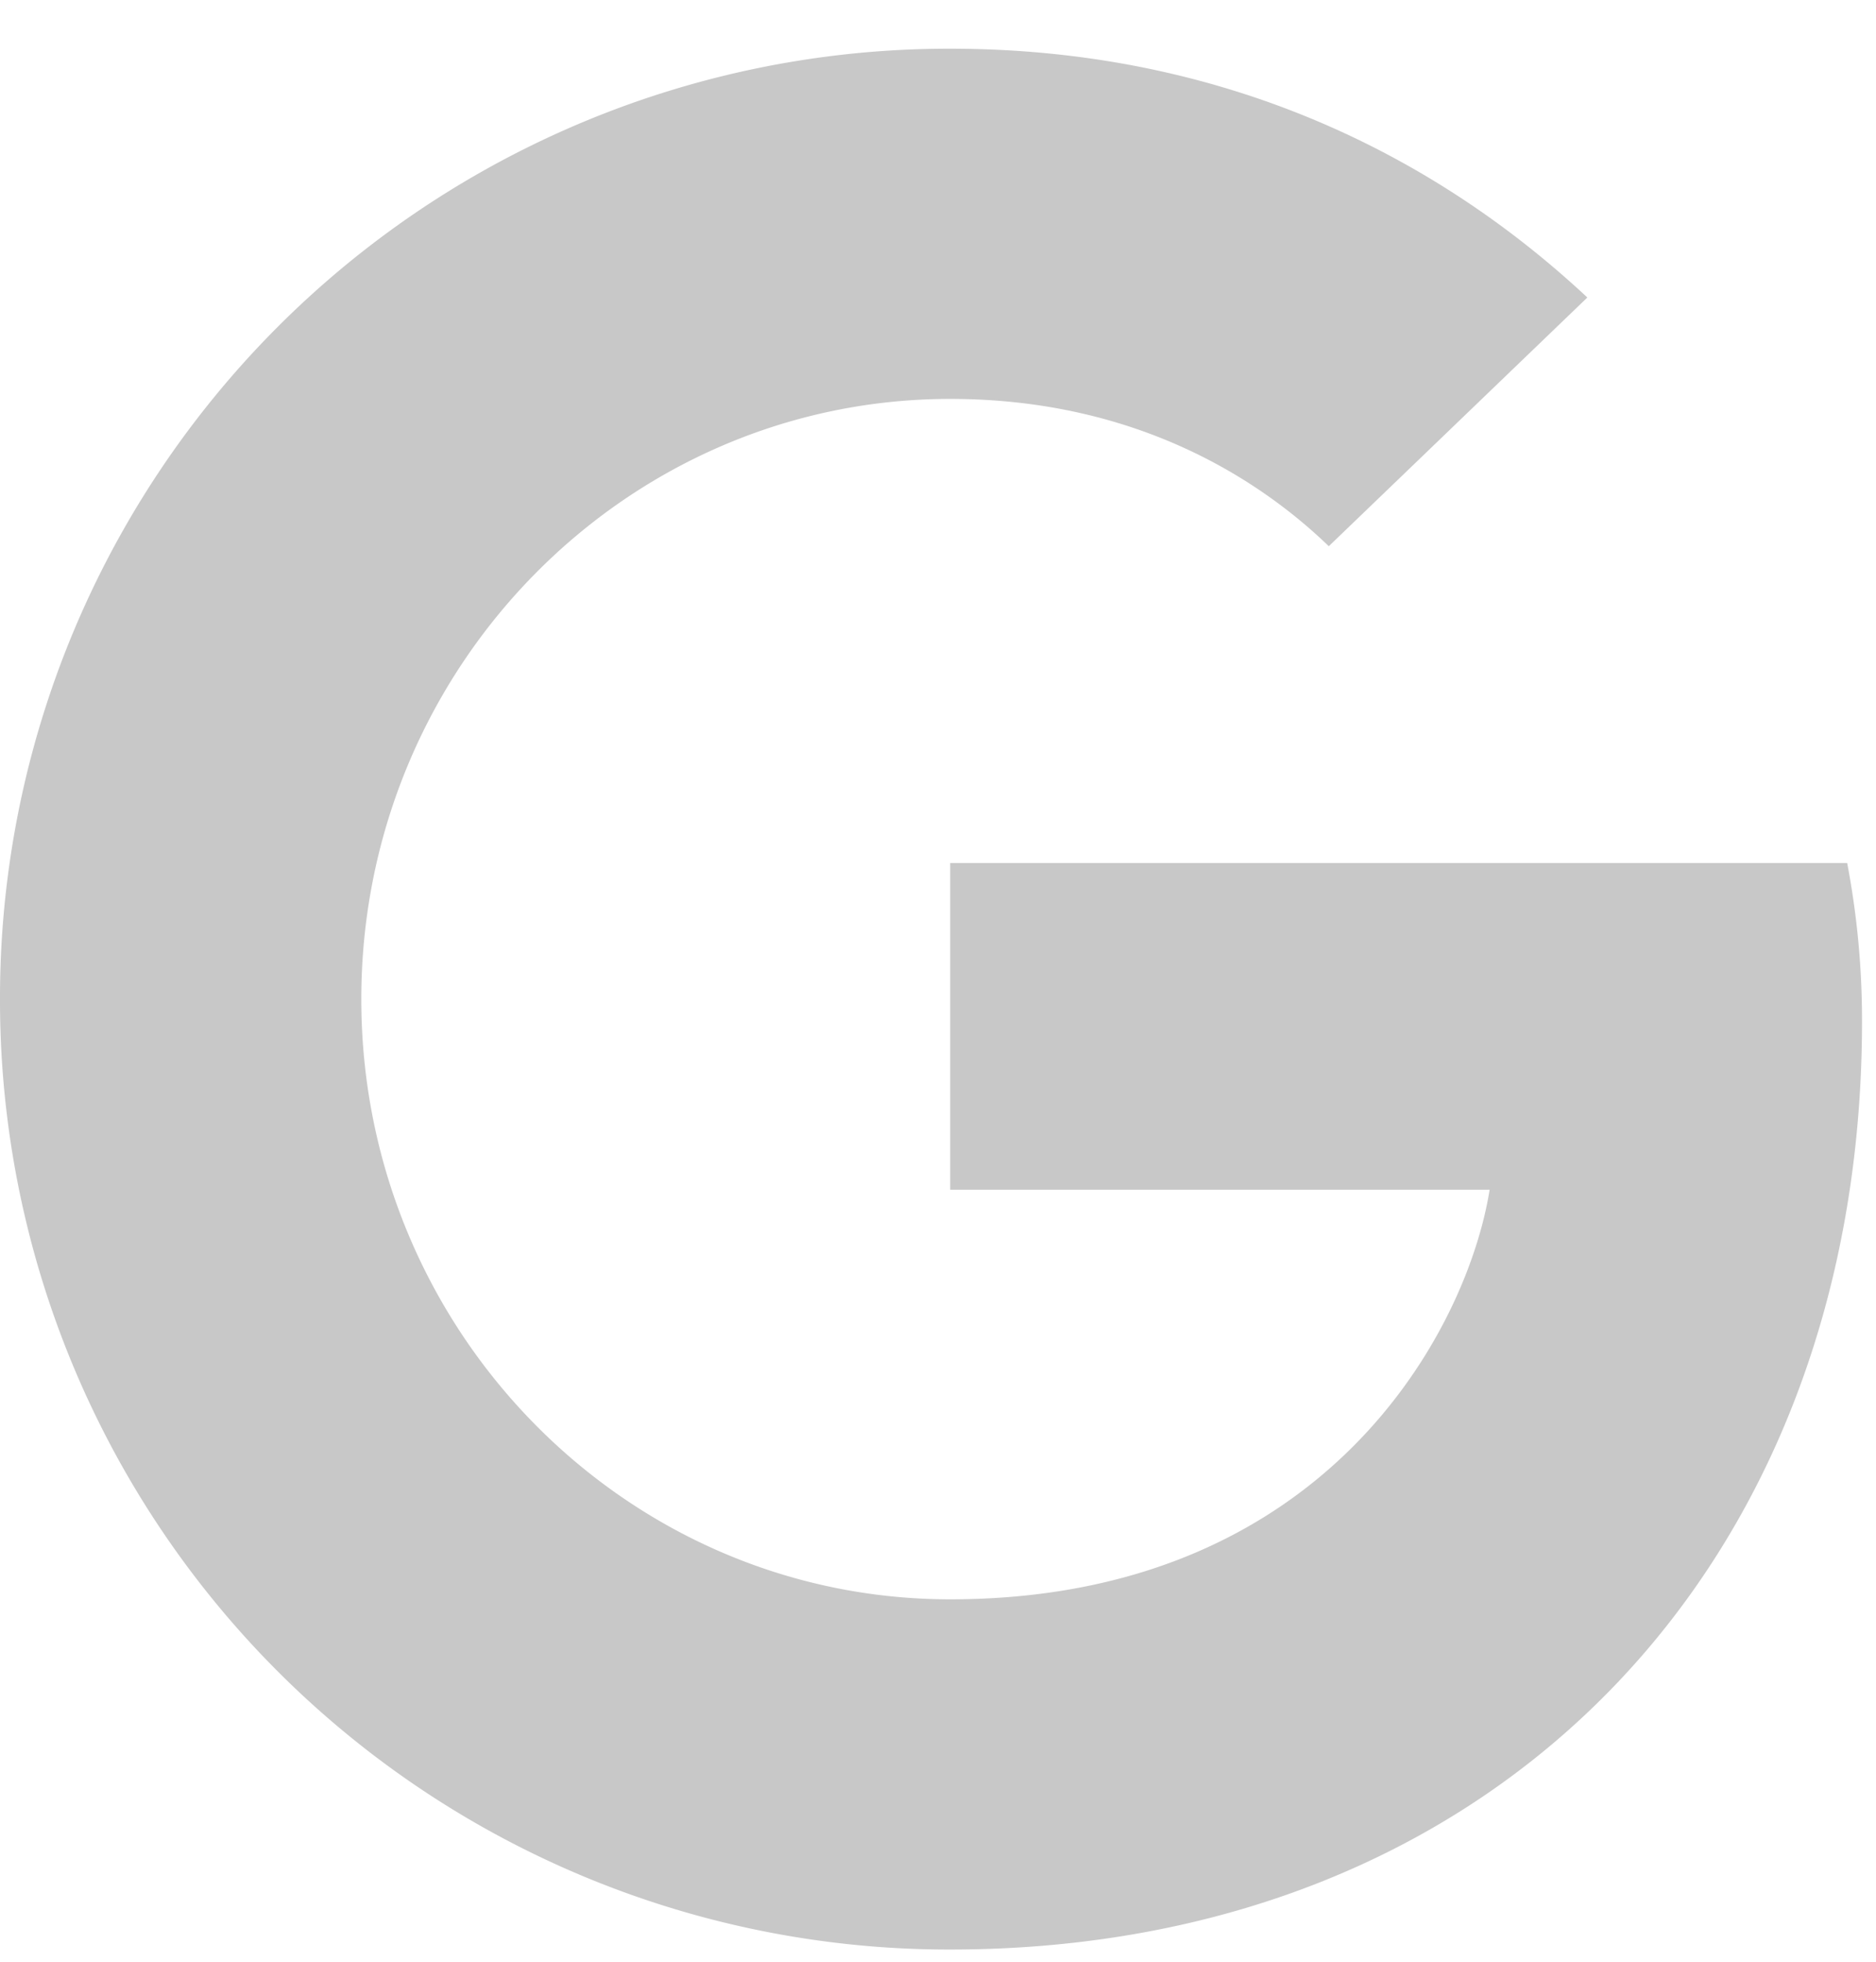 <svg xmlns="http://www.w3.org/2000/svg" width="22" height="23" viewBox="0 0 22 23">
    <path fill="#C8C8C8" fill-rule="evenodd" d="M11.143 10.118h10.519a9.86 9.86 0 0 1 .174 1.857c0 6.355-4.266 10.882-10.693 10.882A11.127 11.127 0 0 1 0 11.714 11.127 11.127 0 0 1 11.143.571c3.003 0 5.528 1.103 7.472 2.917l-3.032 2.916c-.827-.798-2.278-1.727-4.44-1.727-3.801 0-6.906 3.149-6.906 7.037 0 3.889 3.105 7.037 6.906 7.037 4.41 0 6.065-3.163 6.326-4.802h-6.326v-3.83z"/>
</svg>
